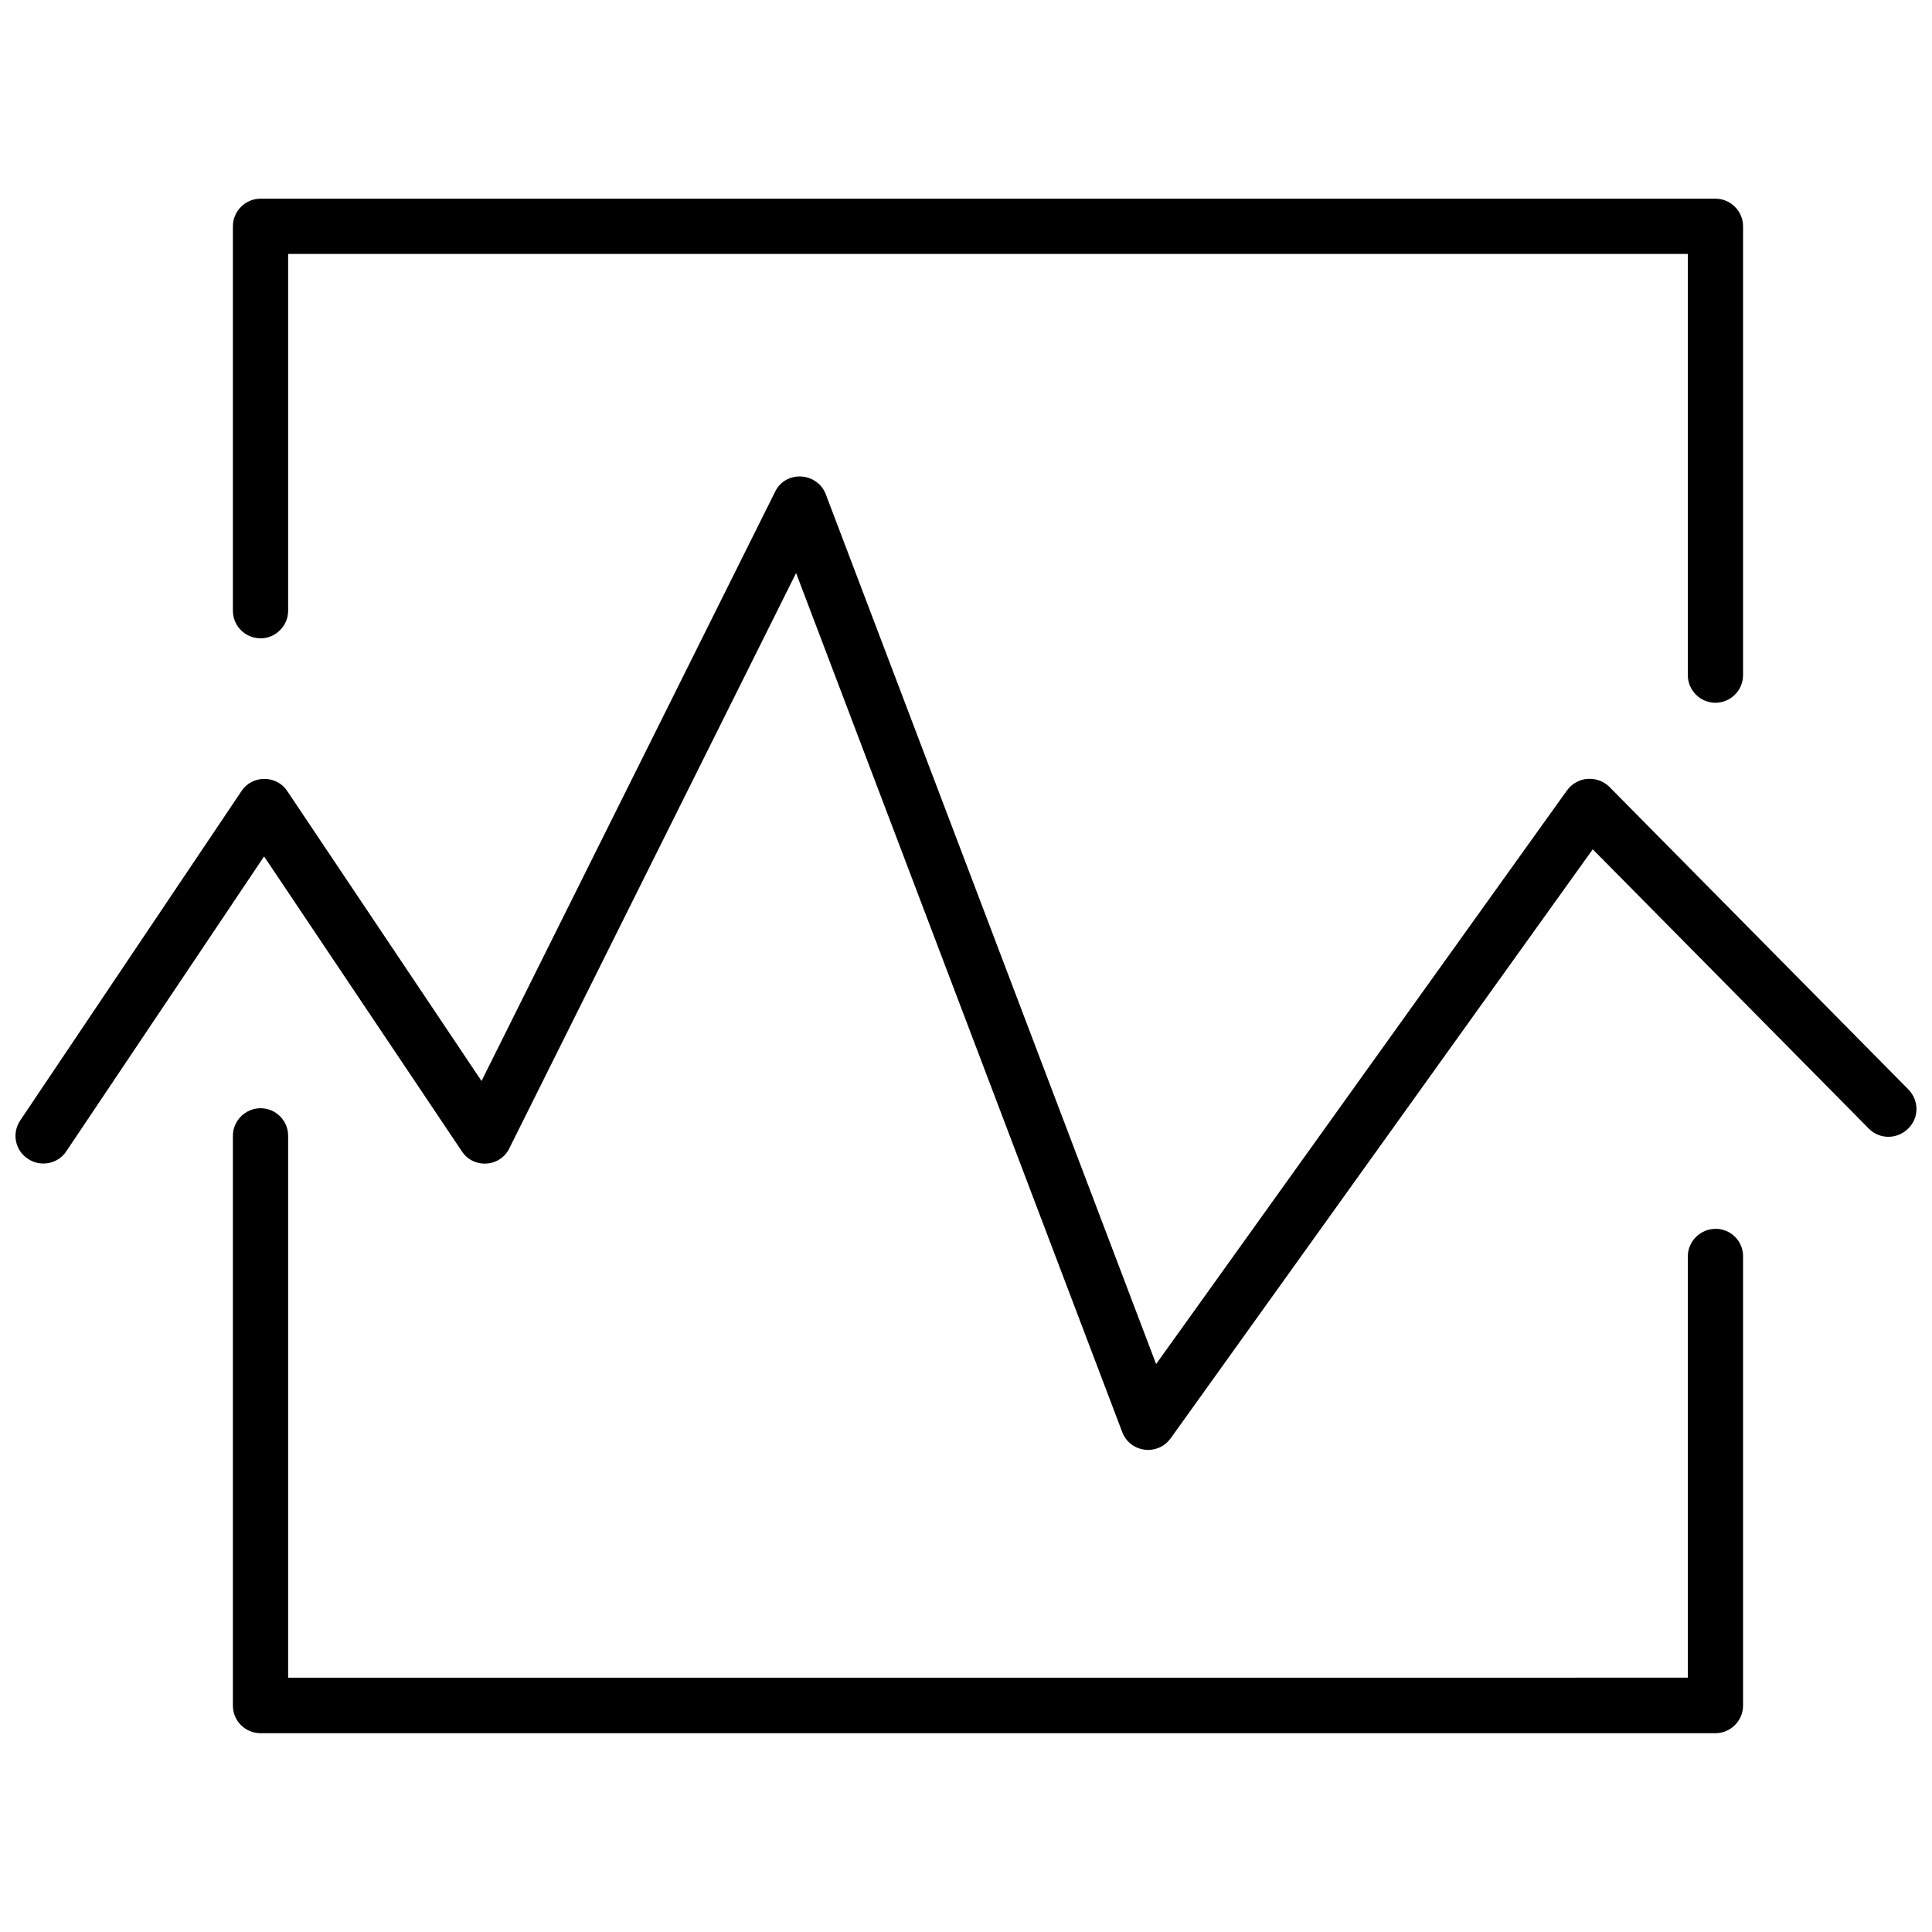 <?xml version="1.0" encoding="UTF-8"?>
<!-- Uploaded to: ICON Repo, www.svgrepo.com, Generator: ICON Repo Mixer Tools -->
<svg width="800px" height="800px" version="1.1" viewBox="144 144 512 512" xmlns="http://www.w3.org/2000/svg">
 <defs>
  <clipPath id="a">
   <path d="m148.09 270h503.81v259h-503.81z"/>
  </clipPath>
 </defs>
 <path d="m598.61 469.66c-4.016 0-7.32 3.305-7.32 7.32v111.62l-370.93 0.004v-143.59c0-4.094-3.305-7.32-7.32-7.32-4.016 0-7.32 3.305-7.32 7.32v150.98c0 4.094 3.305 7.32 7.32 7.32h385.57c4.016 0 7.32-3.305 7.32-7.32v-118.95c0.078-4.094-3.227-7.402-7.32-7.402z"/>
 <path d="m213.04 313.17c4.016 0 7.32-3.305 7.32-7.32v-94.547h370.93v111.62c0 4.016 3.305 7.32 7.32 7.32s7.32-3.305 7.32-7.32v-118.95c0-4.016-3.305-7.32-7.32-7.32h-385.57c-4.016 0-7.32 3.305-7.32 7.32v101.86c0 4.094 3.305 7.324 7.32 7.324z"/>
 <g clip-path="url(#a)">
  <path d="m649.78 432.75-79.27-80.215c-1.496-1.496-3.621-2.281-5.824-2.125-2.125 0.156-4.094 1.258-5.434 3.07l-108.87 152.01-87.535-230.49c-1.023-2.754-3.621-4.566-6.535-4.723-2.992-0.156-5.668 1.418-6.926 4.094l-77.777 156.1-51.484-76.832c-1.34-2.047-3.621-3.227-6.062-3.227s-4.723 1.18-6.062 3.227l-58.645 87.301c-2.281 3.387-1.34 7.949 2.047 10.156 3.387 2.281 7.949 1.34 10.156-1.969l52.426-78.168 52.426 78.168c1.418 2.203 3.938 3.387 6.535 3.227 2.598-0.156 4.961-1.73 6.062-4.094l75.965-152.4 86.434 227.66c0.945 2.519 3.227 4.328 5.902 4.644 0.316 0.078 0.629 0.078 0.945 0.078 2.363 0 4.566-1.102 5.984-3.07l111.86-156.1 73.133 73.996c2.832 2.914 7.477 2.914 10.391 0.078 2.992-2.832 2.992-7.477 0.156-10.391z"/>
 </g>
</svg>